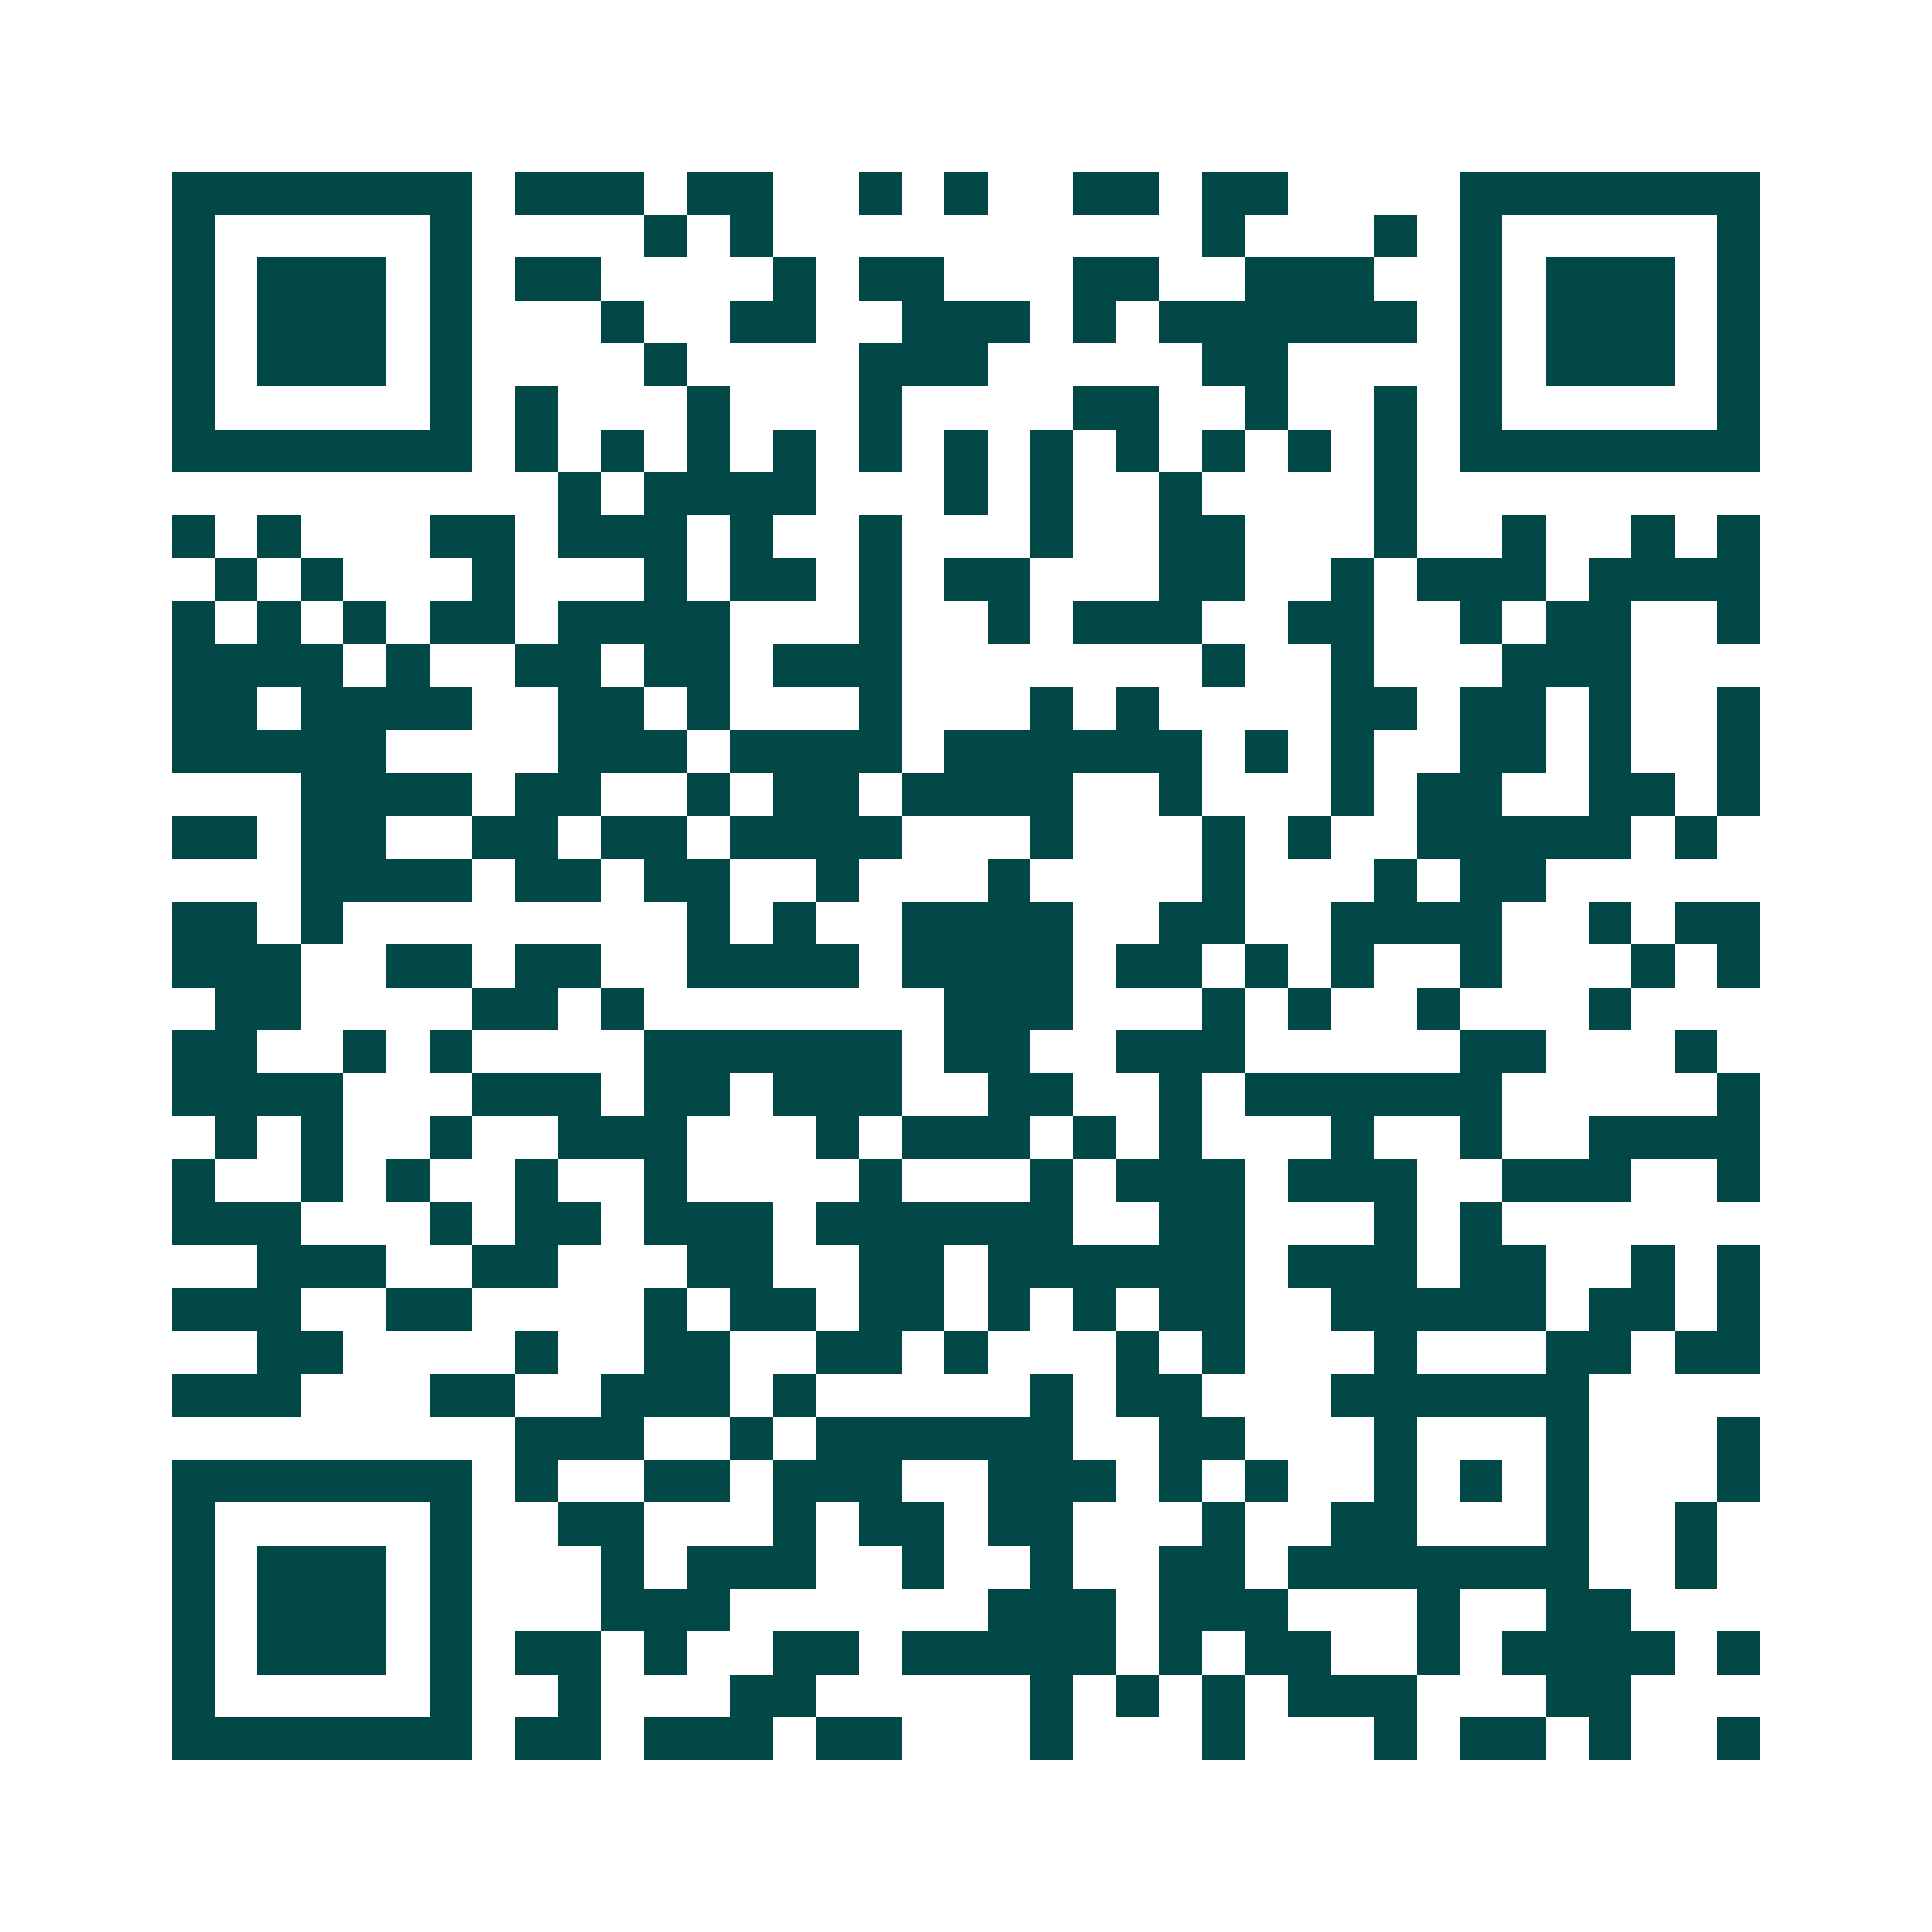 <svg xmlns="http://www.w3.org/2000/svg" width="200" height="200" viewBox="0 0 45 45" shape-rendering="crispEdges"><path fill="#ffffff" d="M0 0h45v45H0z"/><path stroke="#014847" d="M4 4.5h7m1 0h3m1 0h2m2 0h1m1 0h1m2 0h2m1 0h2m4 0h7M4 5.5h1m5 0h1m4 0h1m1 0h1m10 0h1m3 0h1m1 0h1m5 0h1M4 6.5h1m1 0h3m1 0h1m1 0h2m4 0h1m1 0h2m3 0h2m2 0h3m2 0h1m1 0h3m1 0h1M4 7.5h1m1 0h3m1 0h1m3 0h1m2 0h2m2 0h3m1 0h1m1 0h6m1 0h1m1 0h3m1 0h1M4 8.5h1m1 0h3m1 0h1m4 0h1m4 0h3m5 0h2m4 0h1m1 0h3m1 0h1M4 9.5h1m5 0h1m1 0h1m3 0h1m3 0h1m4 0h2m2 0h1m2 0h1m1 0h1m5 0h1M4 10.5h7m1 0h1m1 0h1m1 0h1m1 0h1m1 0h1m1 0h1m1 0h1m1 0h1m1 0h1m1 0h1m1 0h1m1 0h7M13 11.5h1m1 0h4m3 0h1m1 0h1m2 0h1m4 0h1M4 12.5h1m1 0h1m3 0h2m1 0h3m1 0h1m2 0h1m3 0h1m2 0h2m3 0h1m2 0h1m2 0h1m1 0h1M5 13.5h1m1 0h1m3 0h1m3 0h1m1 0h2m1 0h1m1 0h2m3 0h2m2 0h1m1 0h3m1 0h4M4 14.5h1m1 0h1m1 0h1m1 0h2m1 0h4m3 0h1m2 0h1m1 0h3m2 0h2m2 0h1m1 0h2m2 0h1M4 15.5h4m1 0h1m2 0h2m1 0h2m1 0h3m7 0h1m2 0h1m3 0h3M4 16.5h2m1 0h4m2 0h2m1 0h1m3 0h1m3 0h1m1 0h1m4 0h2m1 0h2m1 0h1m2 0h1M4 17.5h5m4 0h3m1 0h4m1 0h6m1 0h1m1 0h1m2 0h2m1 0h1m2 0h1M7 18.5h4m1 0h2m2 0h1m1 0h2m1 0h4m2 0h1m3 0h1m1 0h2m2 0h2m1 0h1M4 19.5h2m1 0h2m2 0h2m1 0h2m1 0h4m3 0h1m3 0h1m1 0h1m2 0h5m1 0h1M7 20.5h4m1 0h2m1 0h2m2 0h1m3 0h1m4 0h1m3 0h1m1 0h2M4 21.5h2m1 0h1m8 0h1m1 0h1m2 0h4m2 0h2m2 0h4m2 0h1m1 0h2M4 22.5h3m2 0h2m1 0h2m2 0h4m1 0h4m1 0h2m1 0h1m1 0h1m2 0h1m3 0h1m1 0h1M5 23.5h2m4 0h2m1 0h1m7 0h3m3 0h1m1 0h1m2 0h1m3 0h1M4 24.5h2m2 0h1m1 0h1m4 0h6m1 0h2m2 0h3m5 0h2m3 0h1M4 25.5h4m3 0h3m1 0h2m1 0h3m2 0h2m2 0h1m1 0h6m5 0h1M5 26.5h1m1 0h1m2 0h1m2 0h3m3 0h1m1 0h3m1 0h1m1 0h1m3 0h1m2 0h1m2 0h4M4 27.5h1m2 0h1m1 0h1m2 0h1m2 0h1m4 0h1m3 0h1m1 0h3m1 0h3m2 0h3m2 0h1M4 28.5h3m3 0h1m1 0h2m1 0h3m1 0h6m2 0h2m3 0h1m1 0h1M6 29.5h3m2 0h2m3 0h2m2 0h2m1 0h6m1 0h3m1 0h2m2 0h1m1 0h1M4 30.5h3m2 0h2m4 0h1m1 0h2m1 0h2m1 0h1m1 0h1m1 0h2m2 0h5m1 0h2m1 0h1M6 31.5h2m4 0h1m2 0h2m2 0h2m1 0h1m3 0h1m1 0h1m3 0h1m3 0h2m1 0h2M4 32.5h3m3 0h2m2 0h3m1 0h1m5 0h1m1 0h2m3 0h6M12 33.5h3m2 0h1m1 0h6m2 0h2m3 0h1m3 0h1m3 0h1M4 34.5h7m1 0h1m2 0h2m1 0h3m2 0h3m1 0h1m1 0h1m2 0h1m1 0h1m1 0h1m3 0h1M4 35.5h1m5 0h1m2 0h2m3 0h1m1 0h2m1 0h2m3 0h1m2 0h2m3 0h1m2 0h1M4 36.5h1m1 0h3m1 0h1m3 0h1m1 0h3m2 0h1m2 0h1m2 0h2m1 0h7m2 0h1M4 37.5h1m1 0h3m1 0h1m3 0h3m6 0h3m1 0h3m3 0h1m2 0h2M4 38.5h1m1 0h3m1 0h1m1 0h2m1 0h1m2 0h2m1 0h5m1 0h1m1 0h2m2 0h1m1 0h4m1 0h1M4 39.5h1m5 0h1m2 0h1m3 0h2m5 0h1m1 0h1m1 0h1m1 0h3m3 0h2M4 40.5h7m1 0h2m1 0h3m1 0h2m3 0h1m3 0h1m3 0h1m1 0h2m1 0h1m2 0h1"/></svg>
